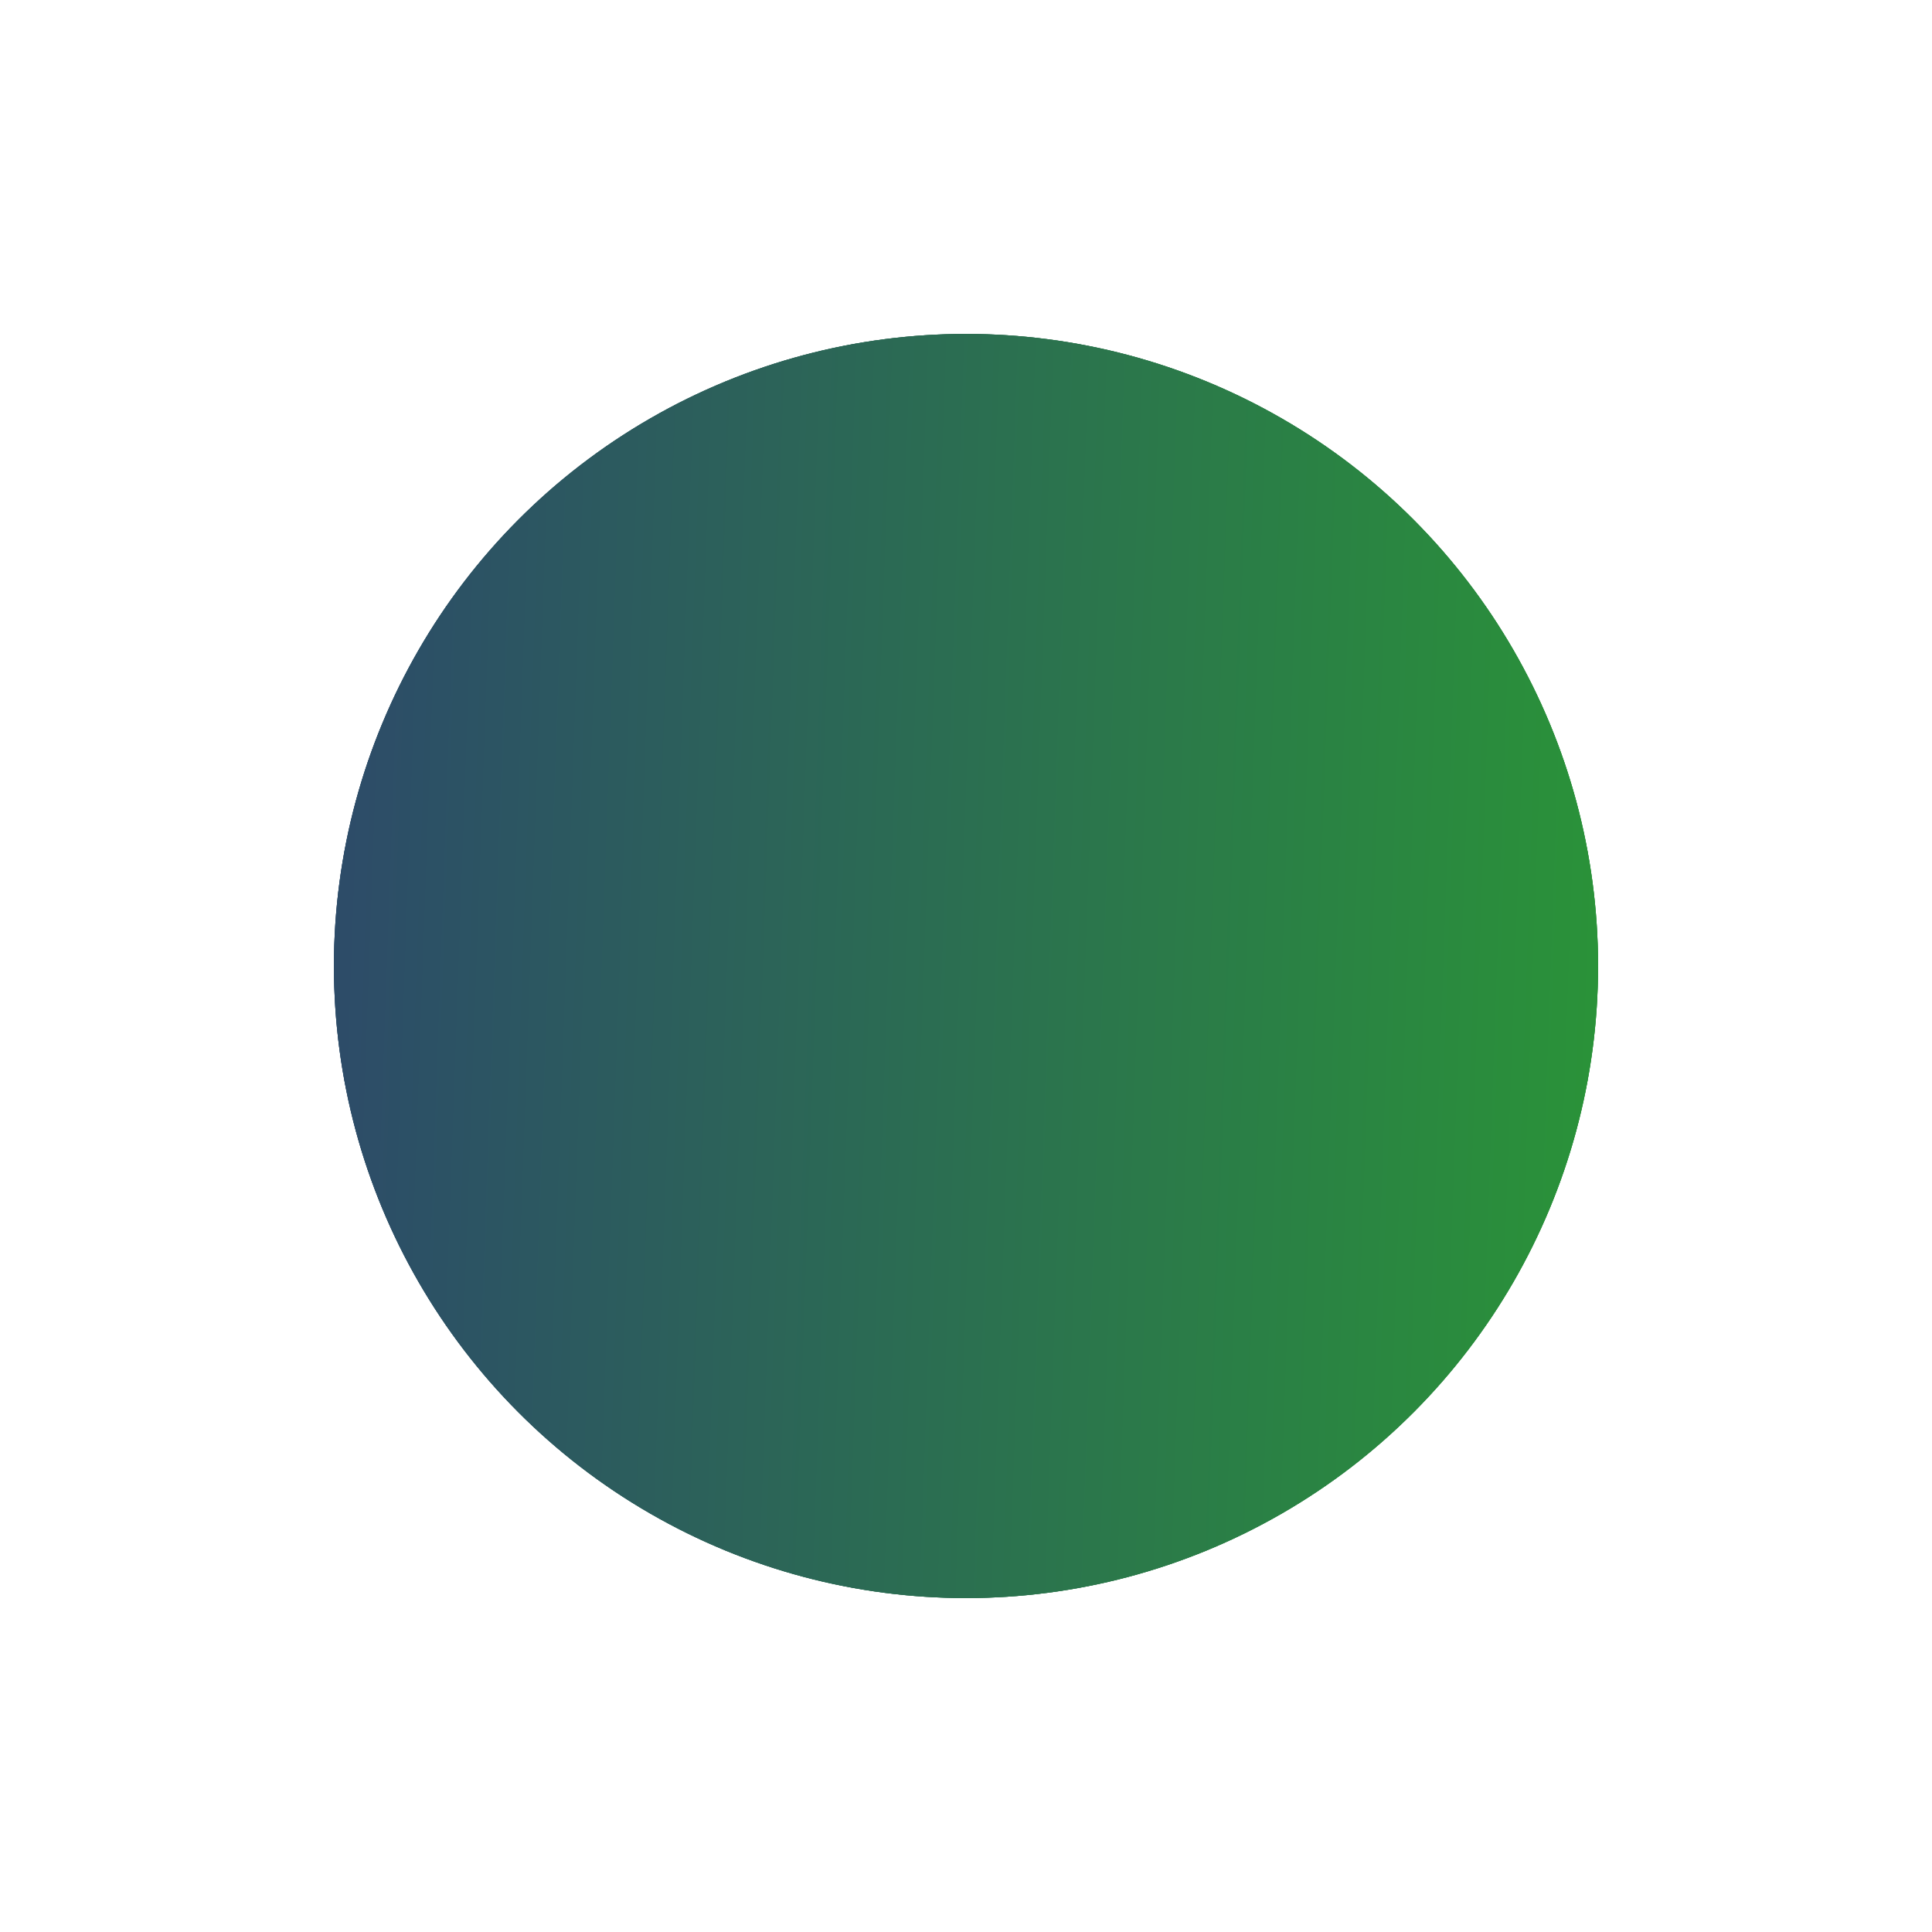 <?xml version="1.0" encoding="UTF-8"?> <svg xmlns="http://www.w3.org/2000/svg" width="405" height="405" viewBox="0 0 405 405" fill="none"> <circle cx="202.5" cy="202.5" r="131.5" fill="url(#paint0_linear_474_124)" stroke="url(#paint1_linear_474_124)" stroke-width="2"></circle> <g filter="url(#filter0_f_474_124)"> <circle cx="202.5" cy="202.5" r="132.5" fill="url(#paint2_linear_474_124)"></circle> <circle cx="202.5" cy="202.5" r="131.5" stroke="url(#paint3_linear_474_124)" stroke-width="2"></circle> </g> <defs> <filter id="filter0_f_474_124" x="0" y="0" width="405" height="405" filterUnits="userSpaceOnUse" color-interpolation-filters="sRGB"> <feFlood flood-opacity="0" result="BackgroundImageFix"></feFlood> <feBlend mode="normal" in="SourceGraphic" in2="BackgroundImageFix" result="shape"></feBlend> <feGaussianBlur stdDeviation="35" result="effect1_foregroundBlur_474_124"></feGaussianBlur> </filter> <linearGradient id="paint0_linear_474_124" x1="-48.414" y1="202.5" x2="648.863" y2="227.258" gradientUnits="userSpaceOnUse"> <stop stop-color="#2E2C7E"></stop> <stop offset="1" stop-color="#26E600"></stop> </linearGradient> <linearGradient id="paint1_linear_474_124" x1="-48.414" y1="202.5" x2="648.863" y2="227.258" gradientUnits="userSpaceOnUse"> <stop stop-color="#2E2C7E"></stop> <stop offset="1" stop-color="#26E600"></stop> </linearGradient> <linearGradient id="paint2_linear_474_124" x1="-48.414" y1="202.5" x2="648.863" y2="227.258" gradientUnits="userSpaceOnUse"> <stop stop-color="#2E2C7E"></stop> <stop offset="1" stop-color="#26E600"></stop> </linearGradient> <linearGradient id="paint3_linear_474_124" x1="-48.414" y1="202.5" x2="648.863" y2="227.258" gradientUnits="userSpaceOnUse"> <stop stop-color="#2E2C7E"></stop> <stop offset="1" stop-color="#26E600"></stop> </linearGradient> </defs> </svg> 